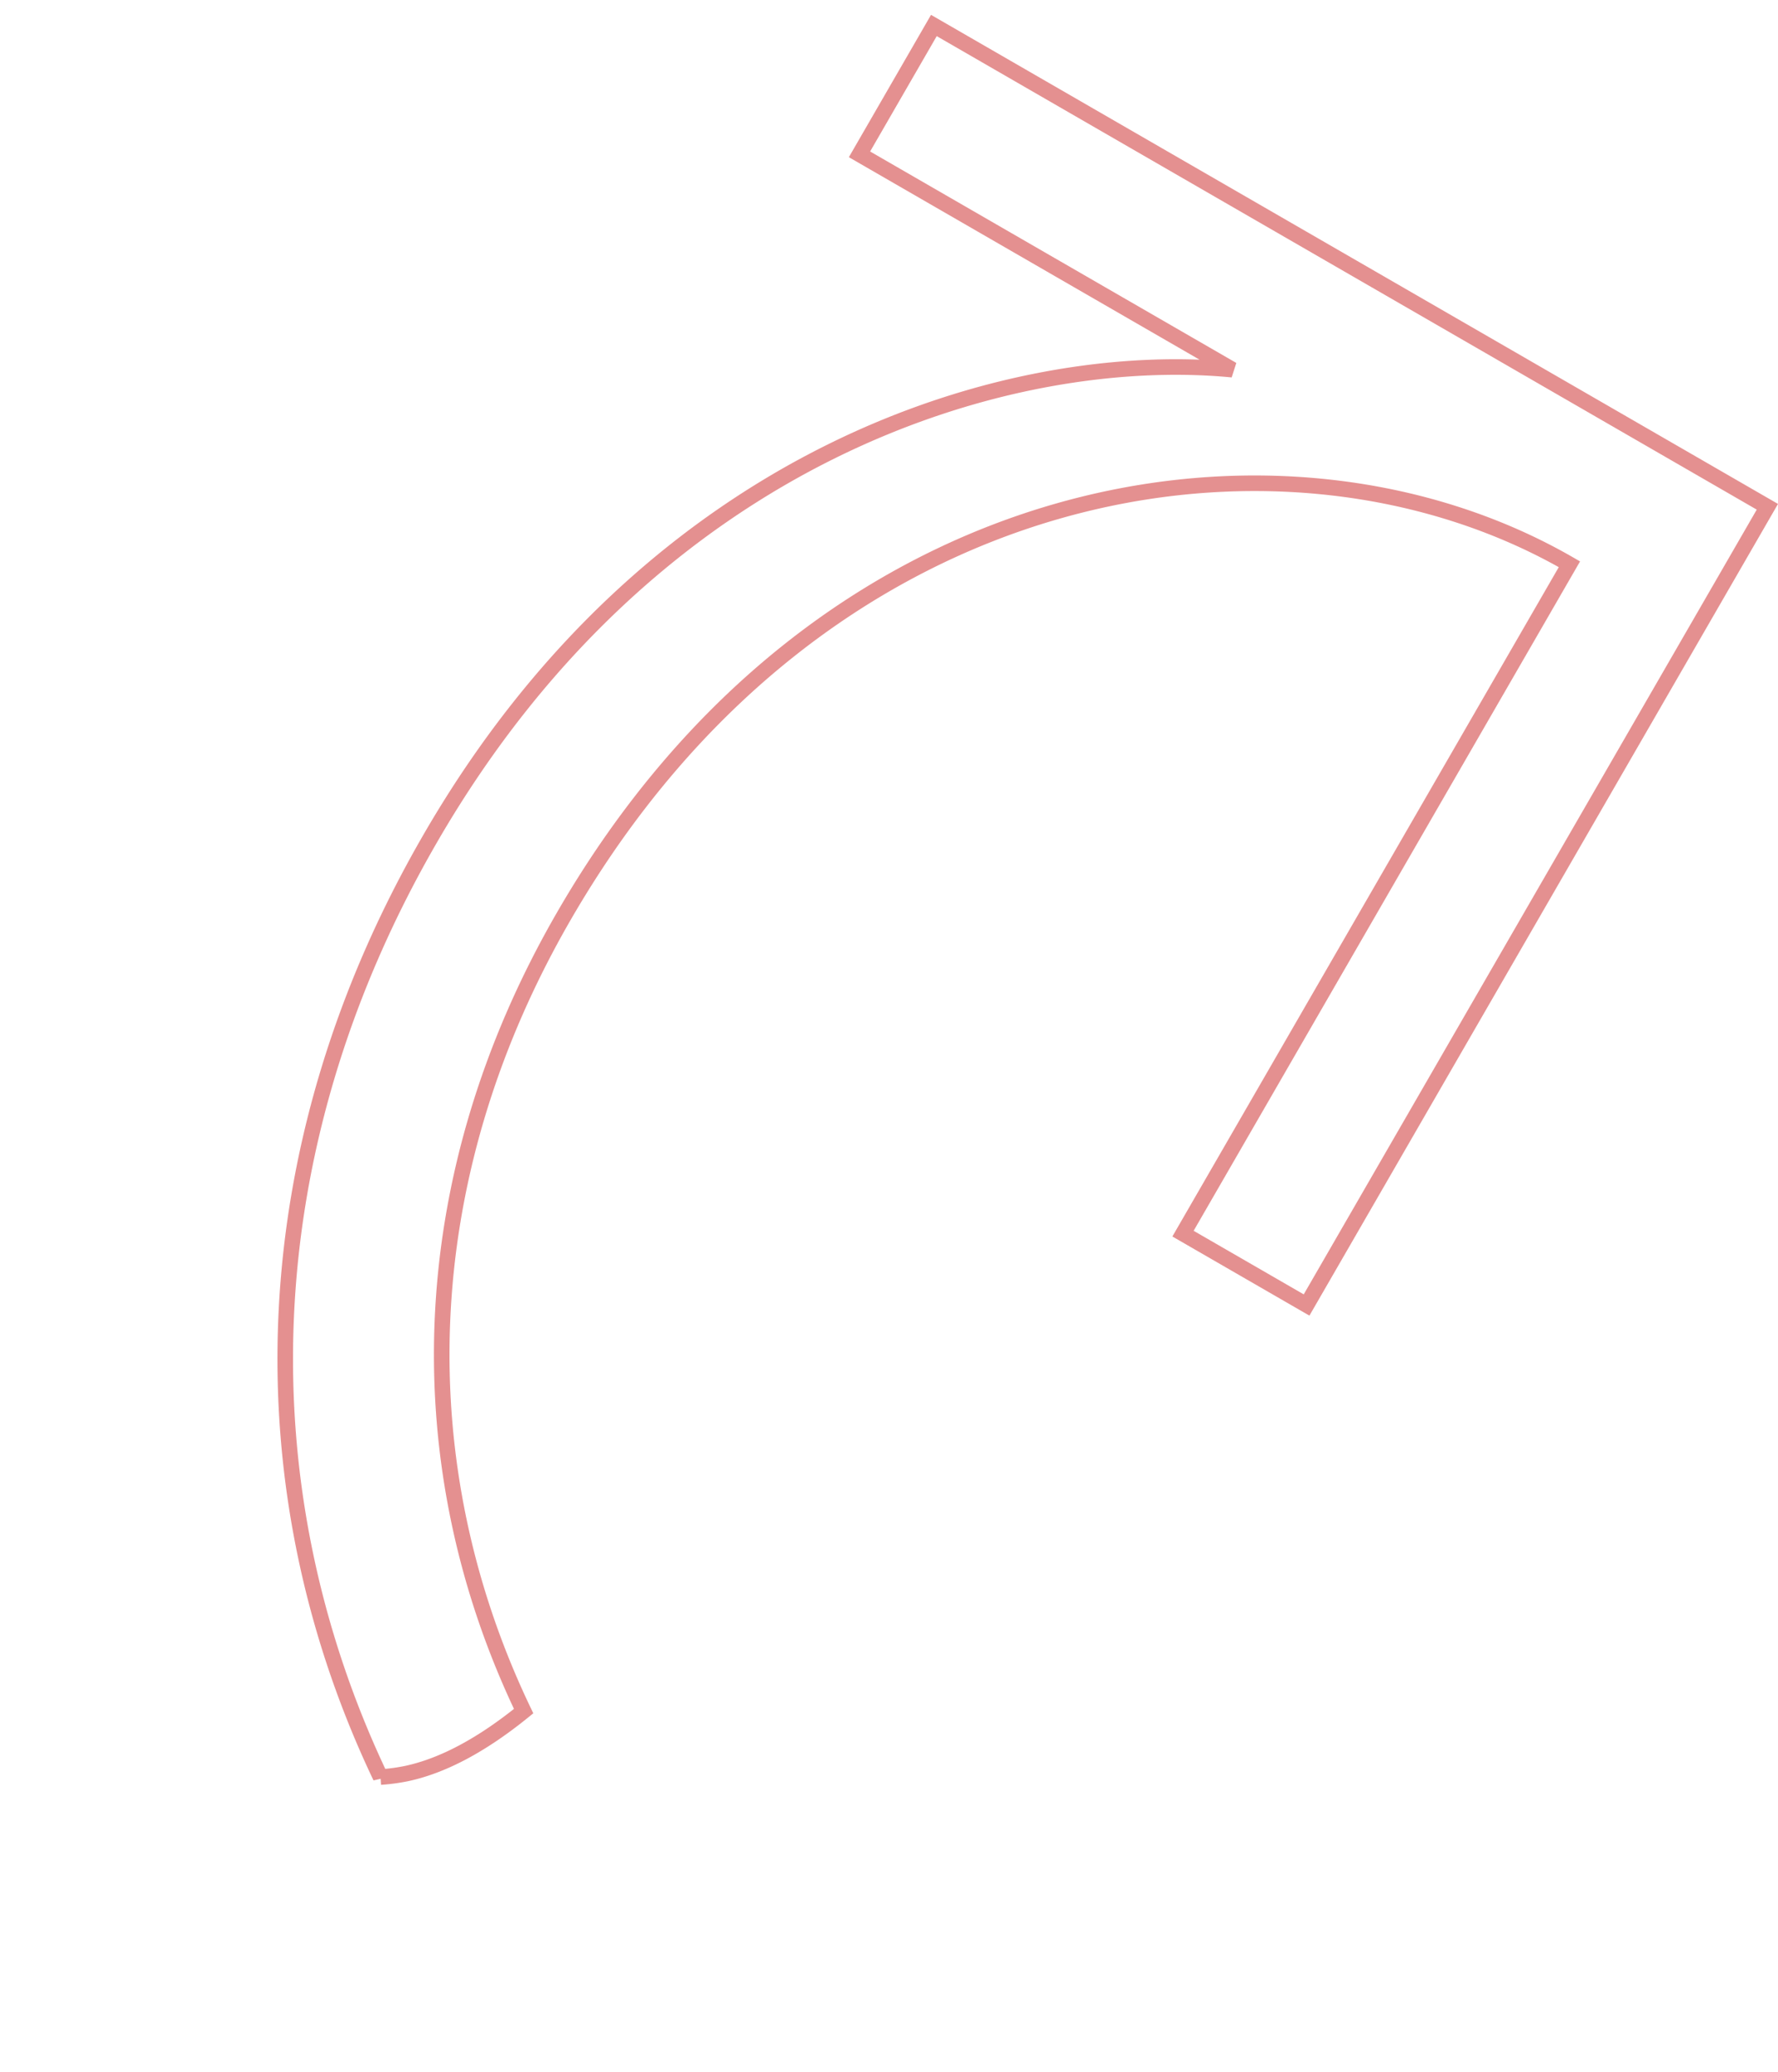 <svg xmlns="http://www.w3.org/2000/svg" width="342.661" height="399.297" viewBox="0 0 342.661 399.297">
  <path id="Path_2809" data-name="Path 2809" d="M752.691,342.486c5.292-4.8,9.782-12,13.473-21.655C723.229,291.424,696.28,243.5,696.28,184.316c0-98.987,70.44-155.648,133.93-155.648V177.61h27.5V0H672.227V28.669h82.989C716.336,46.387,666.5,97.941,666.5,184.378c0,69.58,31.564,126.425,82.134,161.246A37.479,37.479,0,0,0,752.691,342.486Z" transform="translate(-402.186 -331.201) rotate(30)" fill="none" stroke="#ca2222" stroke-width="3" opacity="0.5"/>
</svg>
